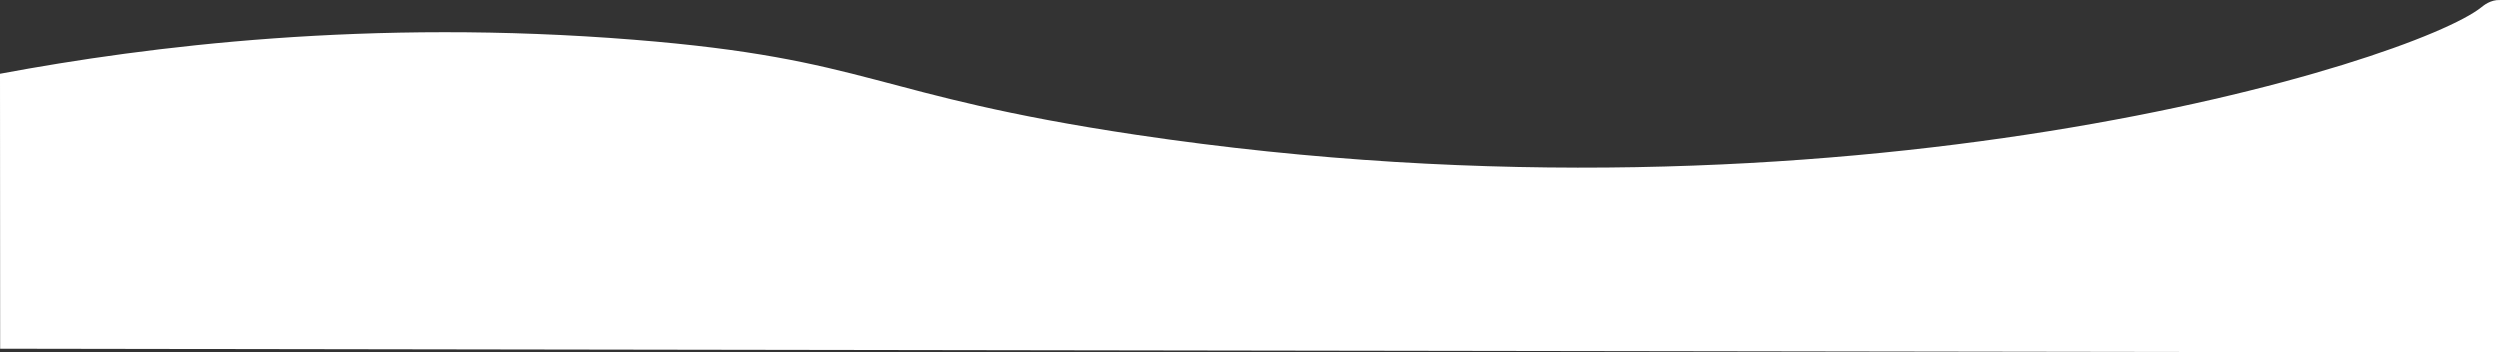 <?xml version="1.0" encoding="UTF-8"?>
<svg id="Ebene_2" data-name="Ebene 2" xmlns="http://www.w3.org/2000/svg" viewBox="0 0 1763 248.57">
  <rect x="0" y="0" width="1763" height="248.57" fill="#333333" stroke="none"/>
  <defs>
    <style>
      .cls-1 {
        fill: #fff;
      }
    </style>
  </defs>
  <g id="Ebene_1-2" data-name="Ebene 1">
    <path class="cls-1" d="M1763,.02c-6.6-.31-11.65,3.91-13,5-47.69,38.34-448.39,164.74-949,90-186.18-27.8-186.25-53.56-354-67C260.54,13.08,104.89,32.44,0,52.02L.11,245.91l1762.89,2.66V.02Z"/>
  </g>
</svg>